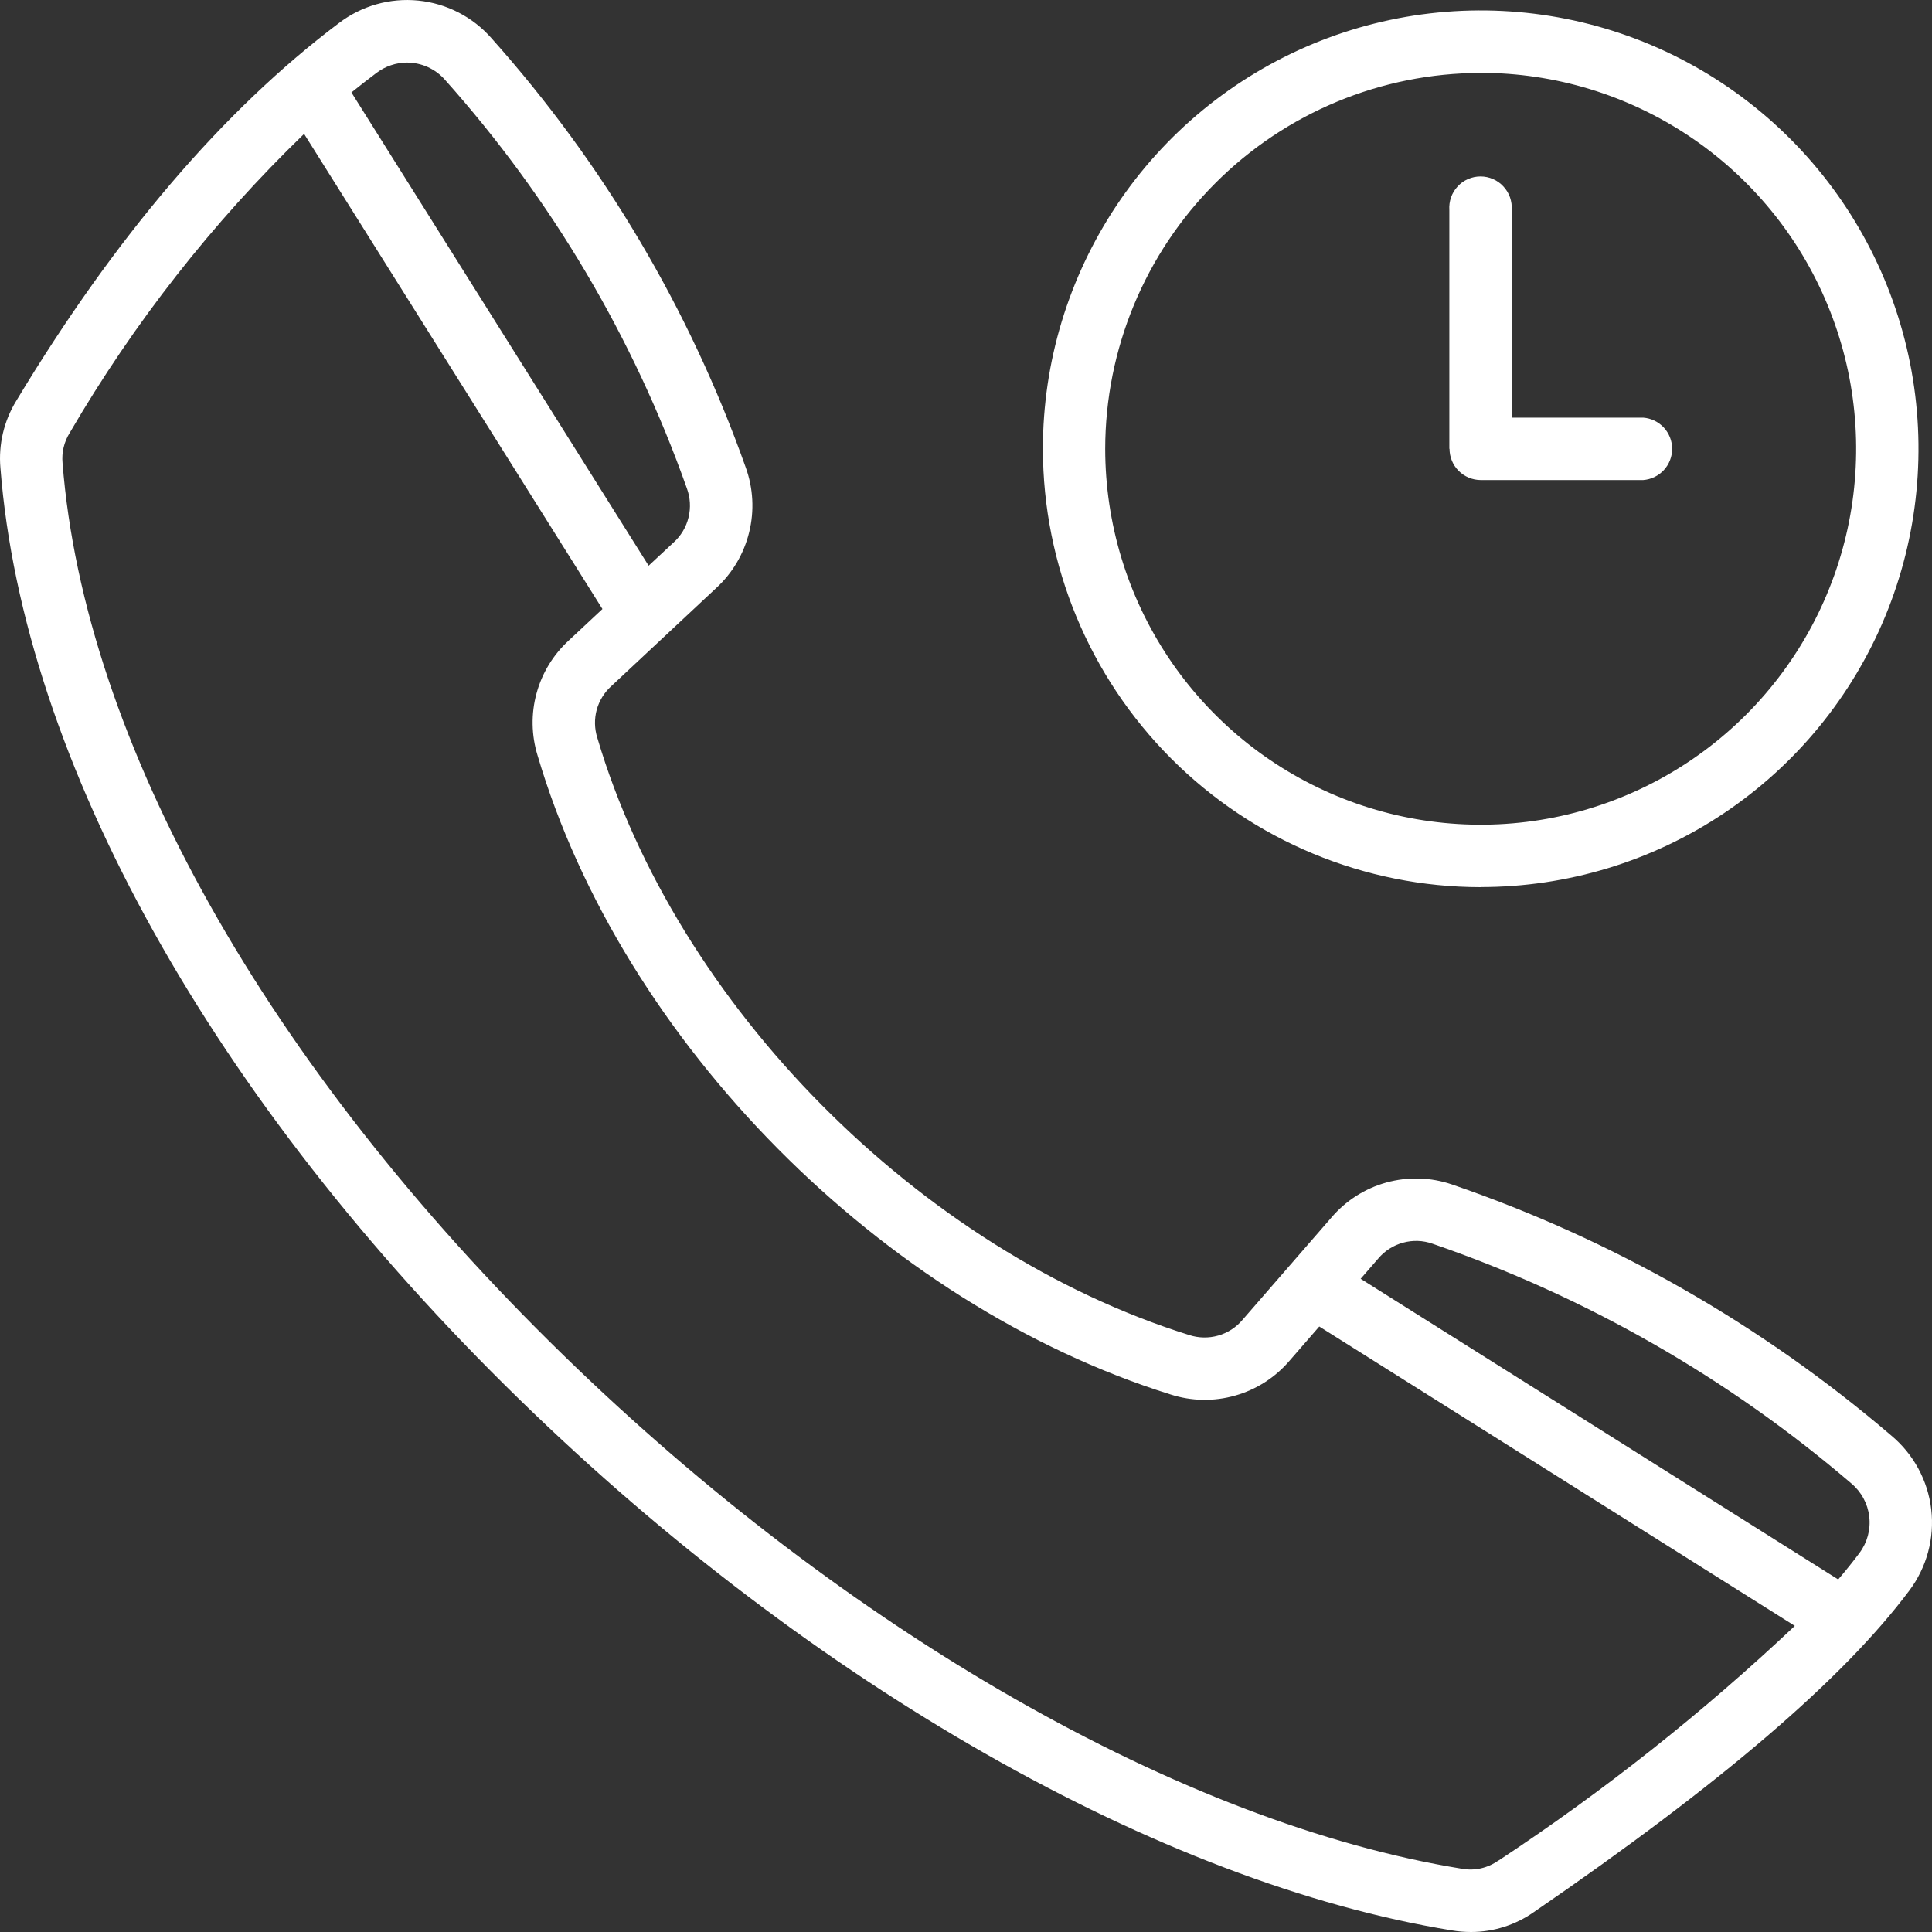 <svg width="40" height="40" viewBox="0 0 40 40" fill="none" xmlns="http://www.w3.org/2000/svg">
<rect x="0" y="0" width="40" height="40" fill="#333333" stroke="none"/>
<path d="M39.154 29.719C36.476 27.428 33.39 25.665 30.058 24.522C29.621 24.373 29.149 24.36 28.703 24.483C28.258 24.606 27.86 24.86 27.561 25.213L25.726 27.325C25.594 27.482 25.418 27.596 25.221 27.652C25.023 27.708 24.814 27.704 24.619 27.64C19.04 25.895 14.001 20.811 12.366 15.273C12.307 15.086 12.303 14.886 12.354 14.696C12.406 14.507 12.511 14.336 12.657 14.205L14.83 12.173C15.166 11.864 15.403 11.462 15.511 11.018C15.62 10.575 15.595 10.108 15.44 9.679C14.279 6.403 12.492 3.385 10.178 0.794C9.79 0.35 9.247 0.071 8.661 0.012C8.074 -0.047 7.487 0.119 7.018 0.477C4.626 2.277 2.378 4.908 0.338 8.297C0.081 8.714 -0.034 9.203 0.009 9.691C0.483 15.755 4.404 22.787 10.764 28.983C16.82 34.882 24.033 38.988 30.059 39.967C30.191 39.989 30.323 40 30.457 40C30.923 40 31.377 39.855 31.758 39.587C35.62 36.938 38.162 34.761 39.531 32.93C39.892 32.448 40.054 31.847 39.984 31.249C39.914 30.651 39.617 30.104 39.154 29.719ZM29.656 25.749C32.833 26.842 35.776 28.526 38.329 30.712C38.536 30.885 38.67 31.131 38.701 31.399C38.733 31.667 38.66 31.937 38.498 32.153C38.365 32.331 38.218 32.514 38.058 32.701L28.171 26.476L28.534 26.058C28.668 25.898 28.846 25.784 29.047 25.729C29.247 25.673 29.46 25.68 29.656 25.749ZM8.428 1.295C8.577 1.296 8.724 1.328 8.859 1.389C8.994 1.451 9.115 1.54 9.213 1.652C11.416 4.119 13.117 6.992 14.221 10.111C14.292 10.303 14.304 10.513 14.255 10.713C14.207 10.912 14.099 11.093 13.947 11.23L13.429 11.712C12.627 10.435 10.588 7.187 7.276 1.914C7.449 1.774 7.622 1.639 7.795 1.509C7.977 1.371 8.199 1.296 8.428 1.295ZM31.027 38.517C30.918 38.596 30.794 38.652 30.663 38.682C30.532 38.712 30.396 38.714 30.264 38.69C24.489 37.752 17.535 33.776 11.662 28.055C5.525 22.075 1.745 15.344 1.295 9.588C1.274 9.369 1.326 9.149 1.443 8.962C2.769 6.686 4.402 4.603 6.296 2.772L12.473 12.609L11.776 13.26C11.454 13.555 11.222 13.935 11.108 14.356C10.993 14.777 11.001 15.222 11.129 15.639C12.878 21.566 18.268 27.007 24.235 28.871C24.669 29.011 25.134 29.019 25.573 28.894C26.012 28.77 26.404 28.518 26.7 28.171L27.314 27.464L37.16 33.662C35.26 35.455 33.208 37.08 31.029 38.519L31.027 38.517ZM30.654 18.366C32.447 18.367 34.2 17.835 35.691 16.838C37.181 15.841 38.344 14.423 39.03 12.765C39.716 11.107 39.896 9.282 39.546 7.521C39.196 5.761 38.333 4.143 37.065 2.874C35.797 1.605 34.182 0.74 32.424 0.39C30.665 0.04 28.843 0.22 27.186 0.907C25.53 1.594 24.114 2.758 23.119 4.25C22.123 5.743 21.591 7.498 21.592 9.293C21.594 11.699 22.55 14.006 24.25 15.707C25.949 17.409 28.253 18.366 30.656 18.368L30.654 18.366ZM30.654 1.508C32.192 1.508 33.695 1.964 34.973 2.819C36.252 3.674 37.249 4.889 37.837 6.311C38.426 7.733 38.58 9.298 38.281 10.808C37.981 12.318 37.241 13.705 36.154 14.794C35.067 15.882 33.682 16.624 32.174 16.925C30.666 17.225 29.103 17.072 27.683 16.483C26.262 15.894 25.048 14.897 24.193 13.617C23.339 12.337 22.883 10.832 22.882 9.293C22.884 7.229 23.704 5.251 25.162 3.792C26.619 2.333 28.595 1.512 30.656 1.51L30.654 1.508ZM30.007 9.291V4.348C30.001 4.259 30.013 4.17 30.042 4.086C30.072 4.002 30.118 3.925 30.179 3.86C30.239 3.794 30.312 3.742 30.394 3.707C30.476 3.671 30.564 3.653 30.652 3.653C30.741 3.653 30.829 3.671 30.911 3.707C30.992 3.742 31.066 3.794 31.126 3.86C31.187 3.925 31.233 4.002 31.263 4.086C31.292 4.17 31.304 4.259 31.298 4.348V8.647H34.02C34.183 8.659 34.335 8.732 34.447 8.852C34.558 8.972 34.62 9.129 34.62 9.293C34.62 9.457 34.558 9.614 34.447 9.734C34.335 9.854 34.183 9.927 34.02 9.939H30.656C30.485 9.938 30.321 9.87 30.2 9.749C30.079 9.628 30.011 9.464 30.011 9.293L30.007 9.291Z" fill="white"/>
</svg>
